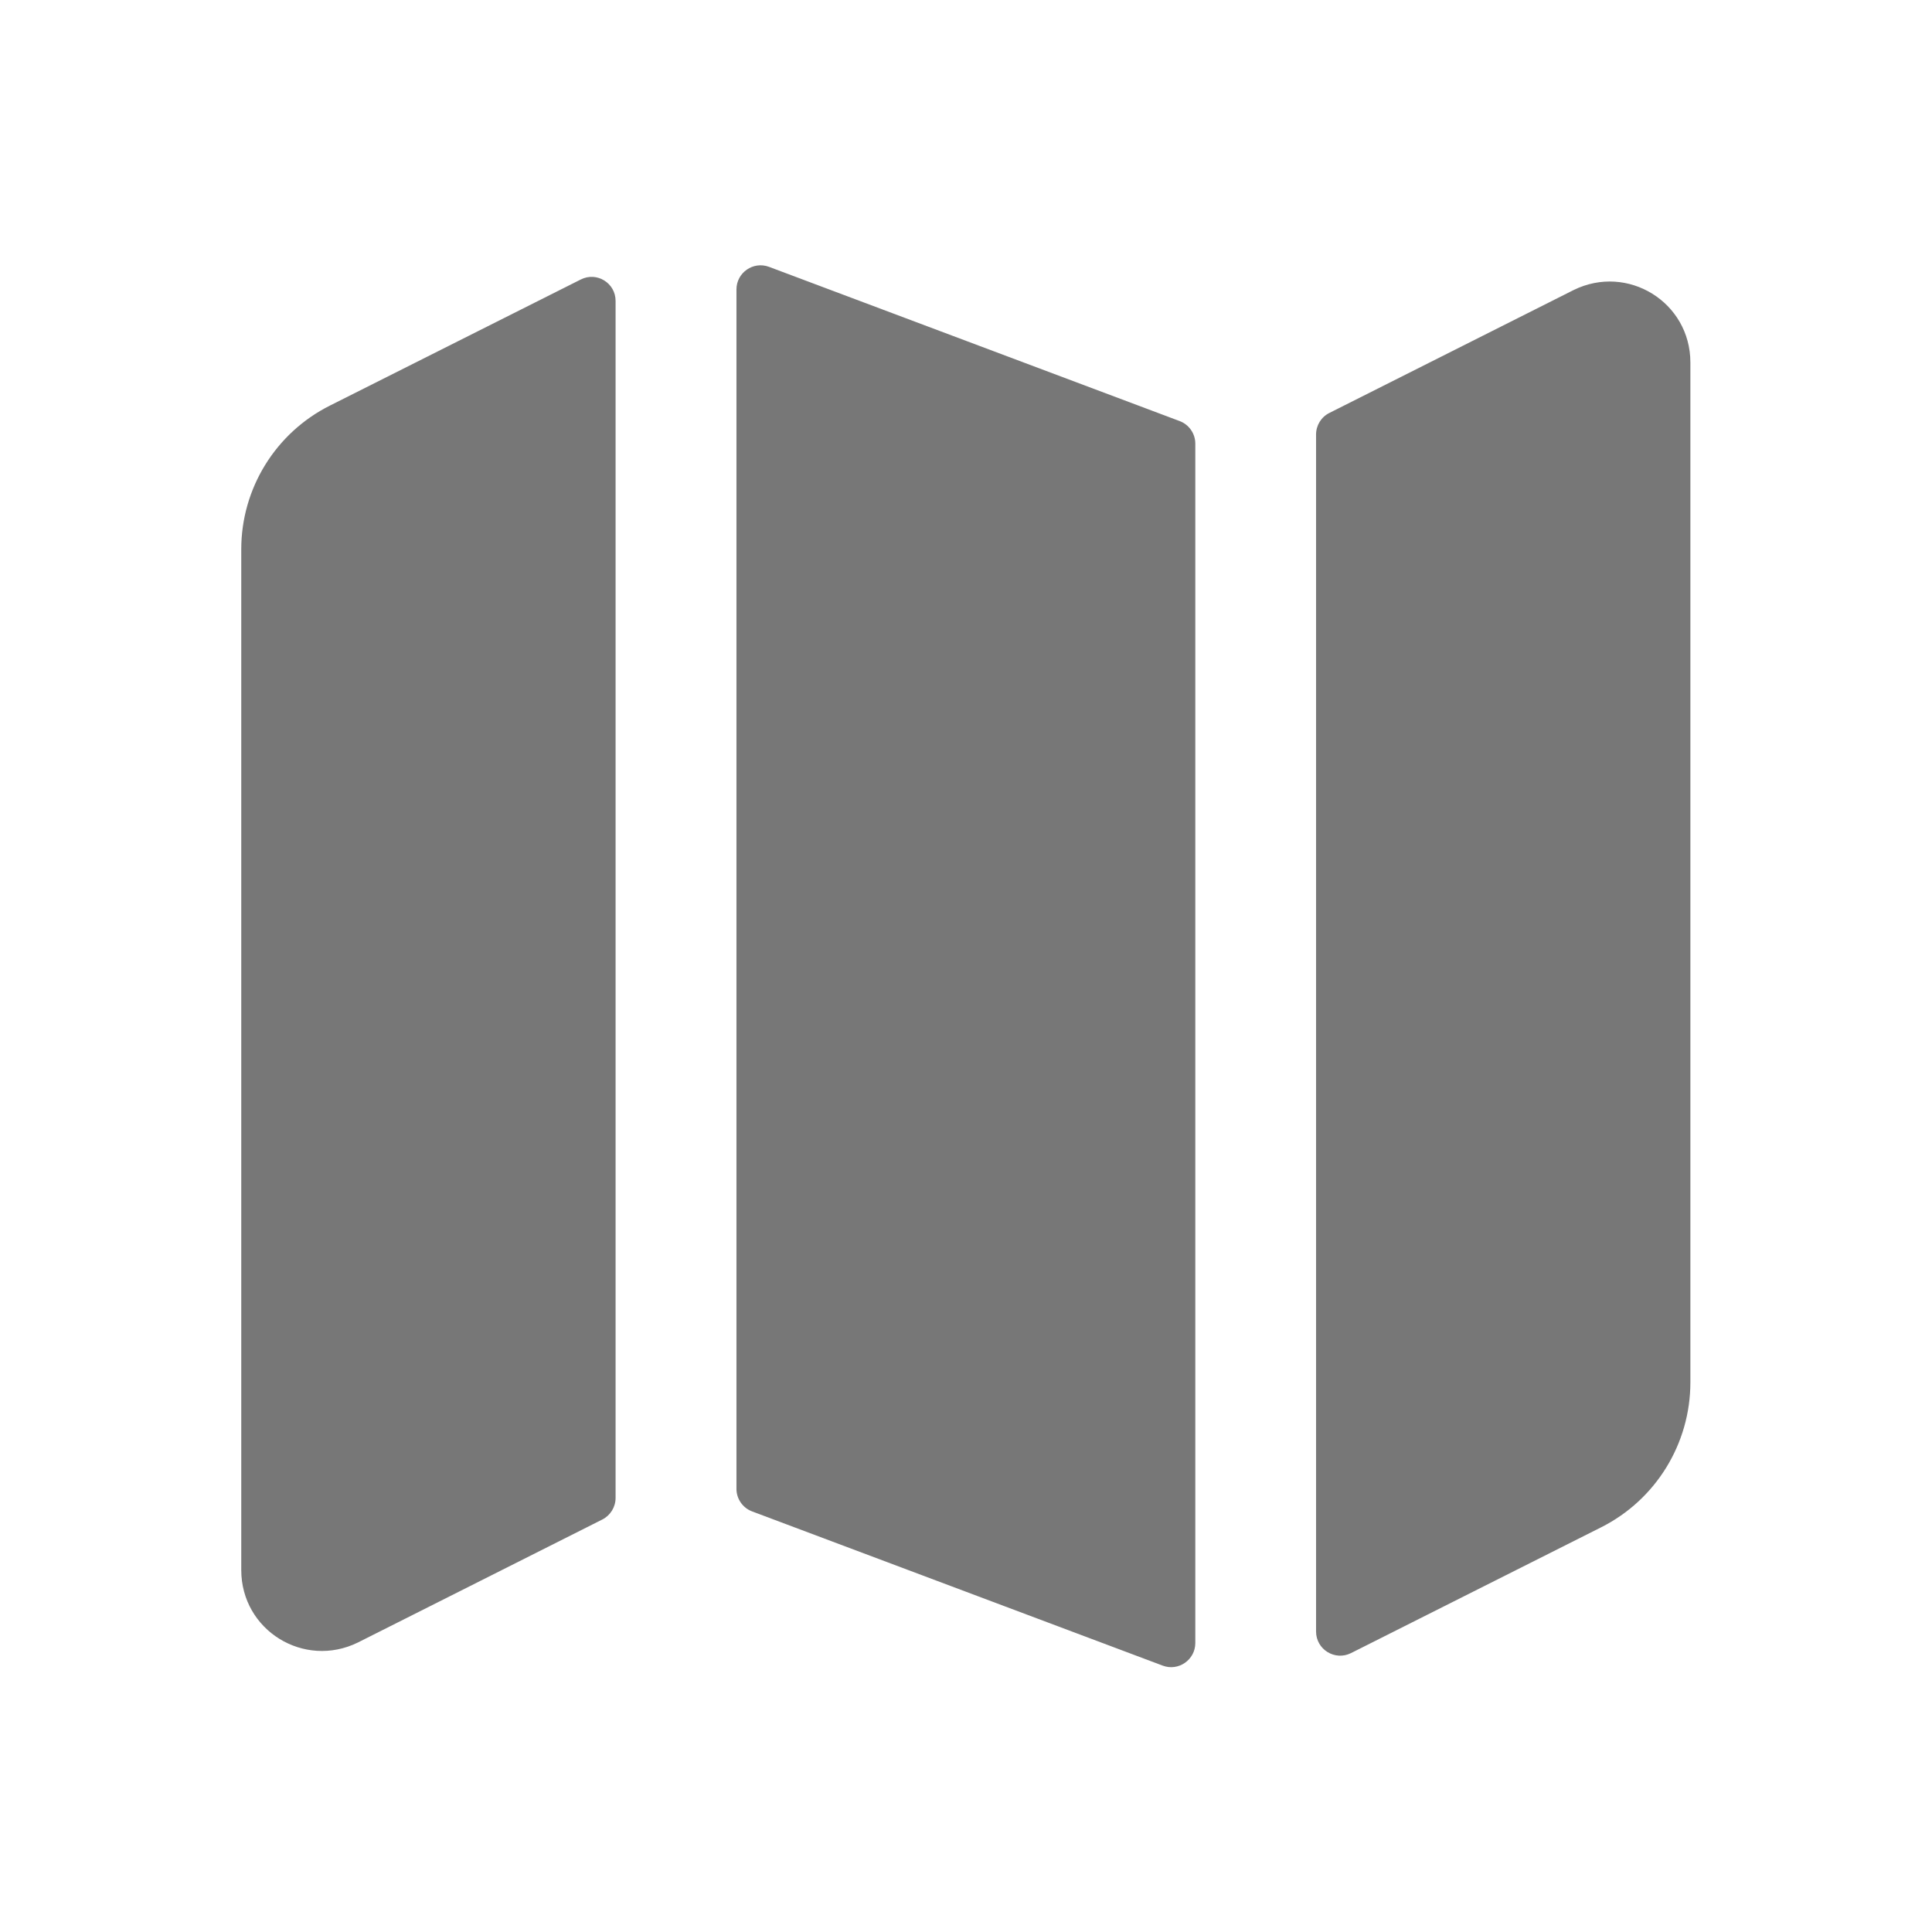 <svg width="16" height="16" viewBox="0 0 16 16" fill="none" xmlns="http://www.w3.org/2000/svg">
<path d="M9.899 3.674V13.607C9.899 13.746 9.759 13.843 9.629 13.794L6.229 12.517C6.151 12.488 6.099 12.413 6.099 12.33V2.397C6.099 2.258 6.238 2.161 6.369 2.21L9.769 3.487C9.847 3.516 9.899 3.591 9.899 3.674ZM4.809 2.315L2.732 3.359C2.282 3.585 1.998 4.045 1.998 4.549V13.002C1.998 13.502 2.518 13.822 2.965 13.602L4.988 12.584C5.055 12.55 5.098 12.481 5.098 12.405V2.493C5.099 2.344 4.942 2.247 4.809 2.315ZM13.032 2.402L11.009 3.42C10.941 3.454 10.899 3.523 10.899 3.599V13.511C10.899 13.66 11.055 13.757 11.189 13.69L13.259 12.649C13.713 12.421 13.999 11.956 13.999 11.448V3.002C13.999 2.502 13.479 2.182 13.032 2.402Z" fill="#777777"/>
</svg>
